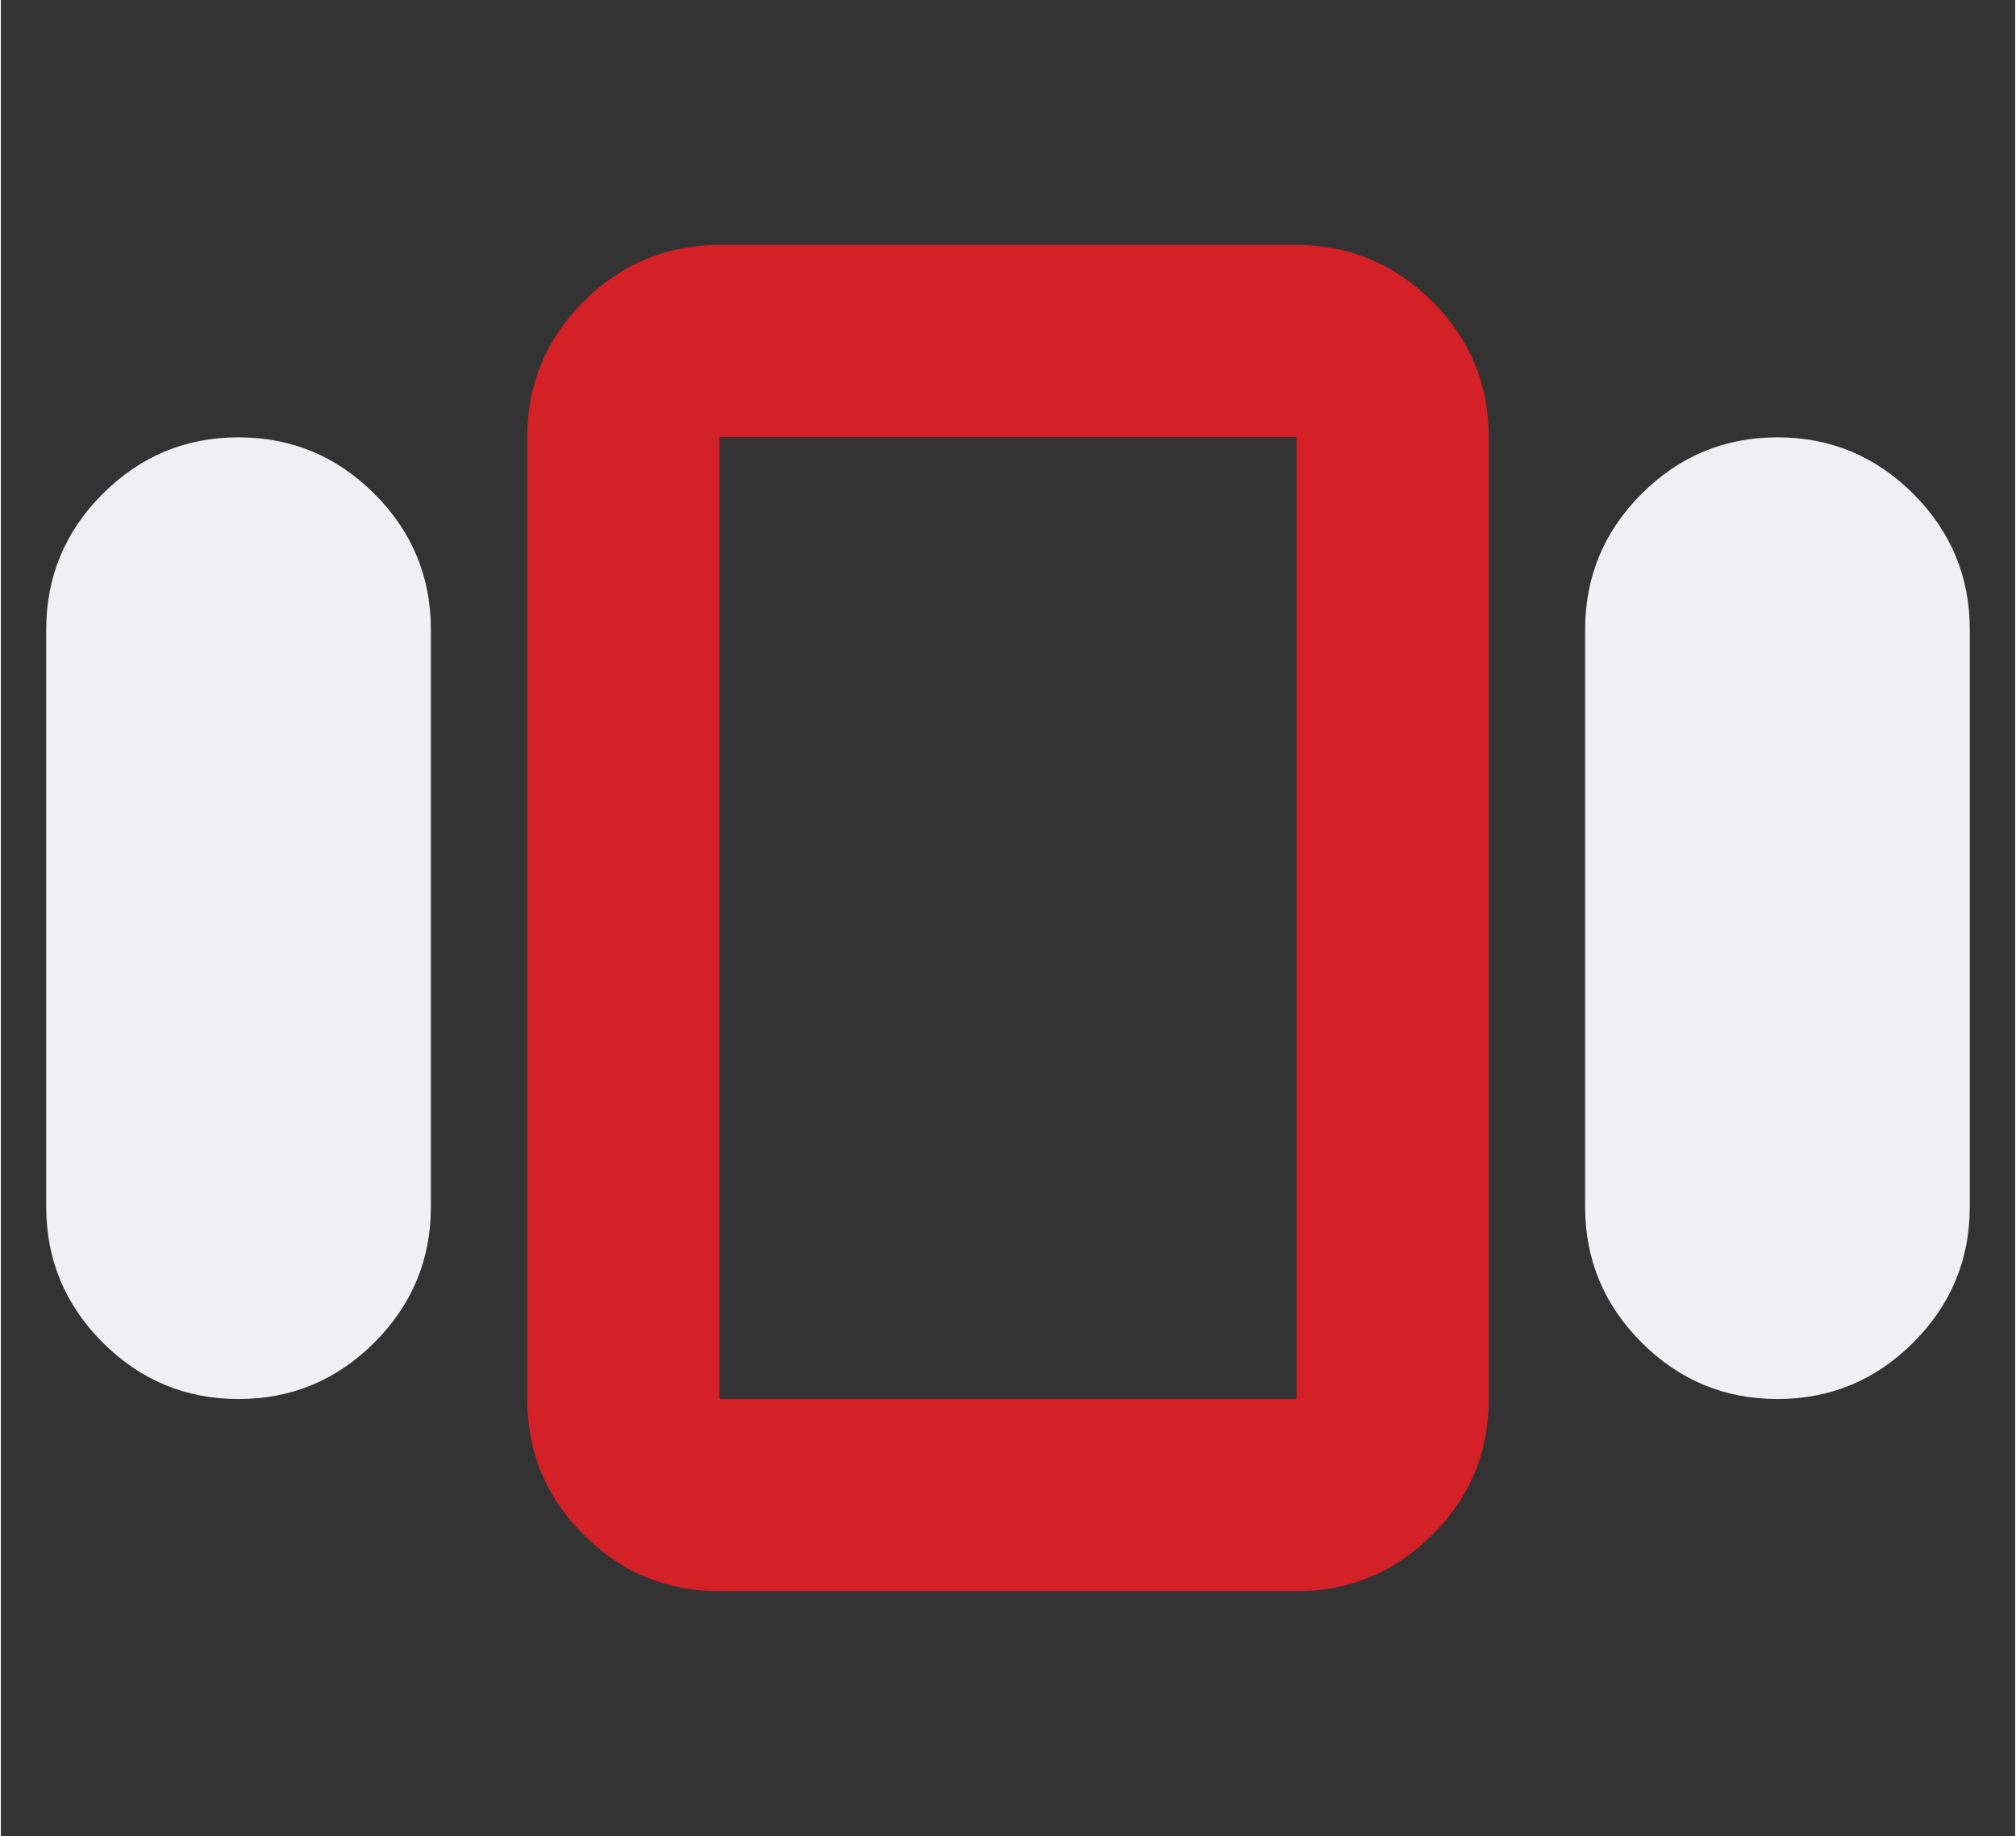 <?xml version="1.0" encoding="UTF-8"?>
<svg id="Layer_1" data-name="Layer 1" xmlns="http://www.w3.org/2000/svg" width=".674in" height=".614in" viewBox="0 0 48.519 44.236">
  <rect x="0" y="0" width="48.519" height="44.236" fill="#333333" stroke="none"/>
  <defs>
    <style>
      .cls-1 {
        fill: #f0f0f4;
      }

      .cls-2 {
        fill: #d42027;
      }
    </style>
  </defs>
  <path class="cls-1" d="M5.726,10.535c-1.274,0-2.365.454-3.272,1.361-.907.907-1.361,1.998-1.361,3.272v13.9c0,1.274.454,2.365,1.361,3.272s1.998,1.361,3.272,1.361,2.365-.454,3.272-1.361,1.361-1.998,1.361-3.272v-13.9c0-1.274-.454-2.365-1.361-3.272-.907-.907-1.998-1.361-3.272-1.361Z"/>
  <path class="cls-2" d="M31.21,5.9h-13.9c-1.27,0-2.37.46-3.27,1.36-.91.91-1.36,2-1.36,3.27v23.17c0,1.28.45,2.37,1.36,3.27.9.91,2,1.36,3.27,1.36h13.9c1.27,0,2.36-.45,3.27-1.36.91-.9,1.36-1.99,1.36-3.27V10.53c0-1.27-.45-2.36-1.36-3.27-.91-.9-2-1.36-3.27-1.36ZM31.21,33.7h-13.9V10.53h13.9v23.17Z"/>
  <path class="cls-1" d="M46.065,11.896c-.907-.907-1.998-1.361-3.272-1.361s-2.365.454-3.272,1.361c-.907.907-1.361,1.998-1.361,3.272v13.9c0,1.274.454,2.365,1.361,3.272.907.907,1.998,1.361,3.272,1.361s2.365-.454,3.272-1.361,1.361-1.998,1.361-3.272v-13.9c0-1.274-.454-2.365-1.361-3.272Z"/>
</svg>
